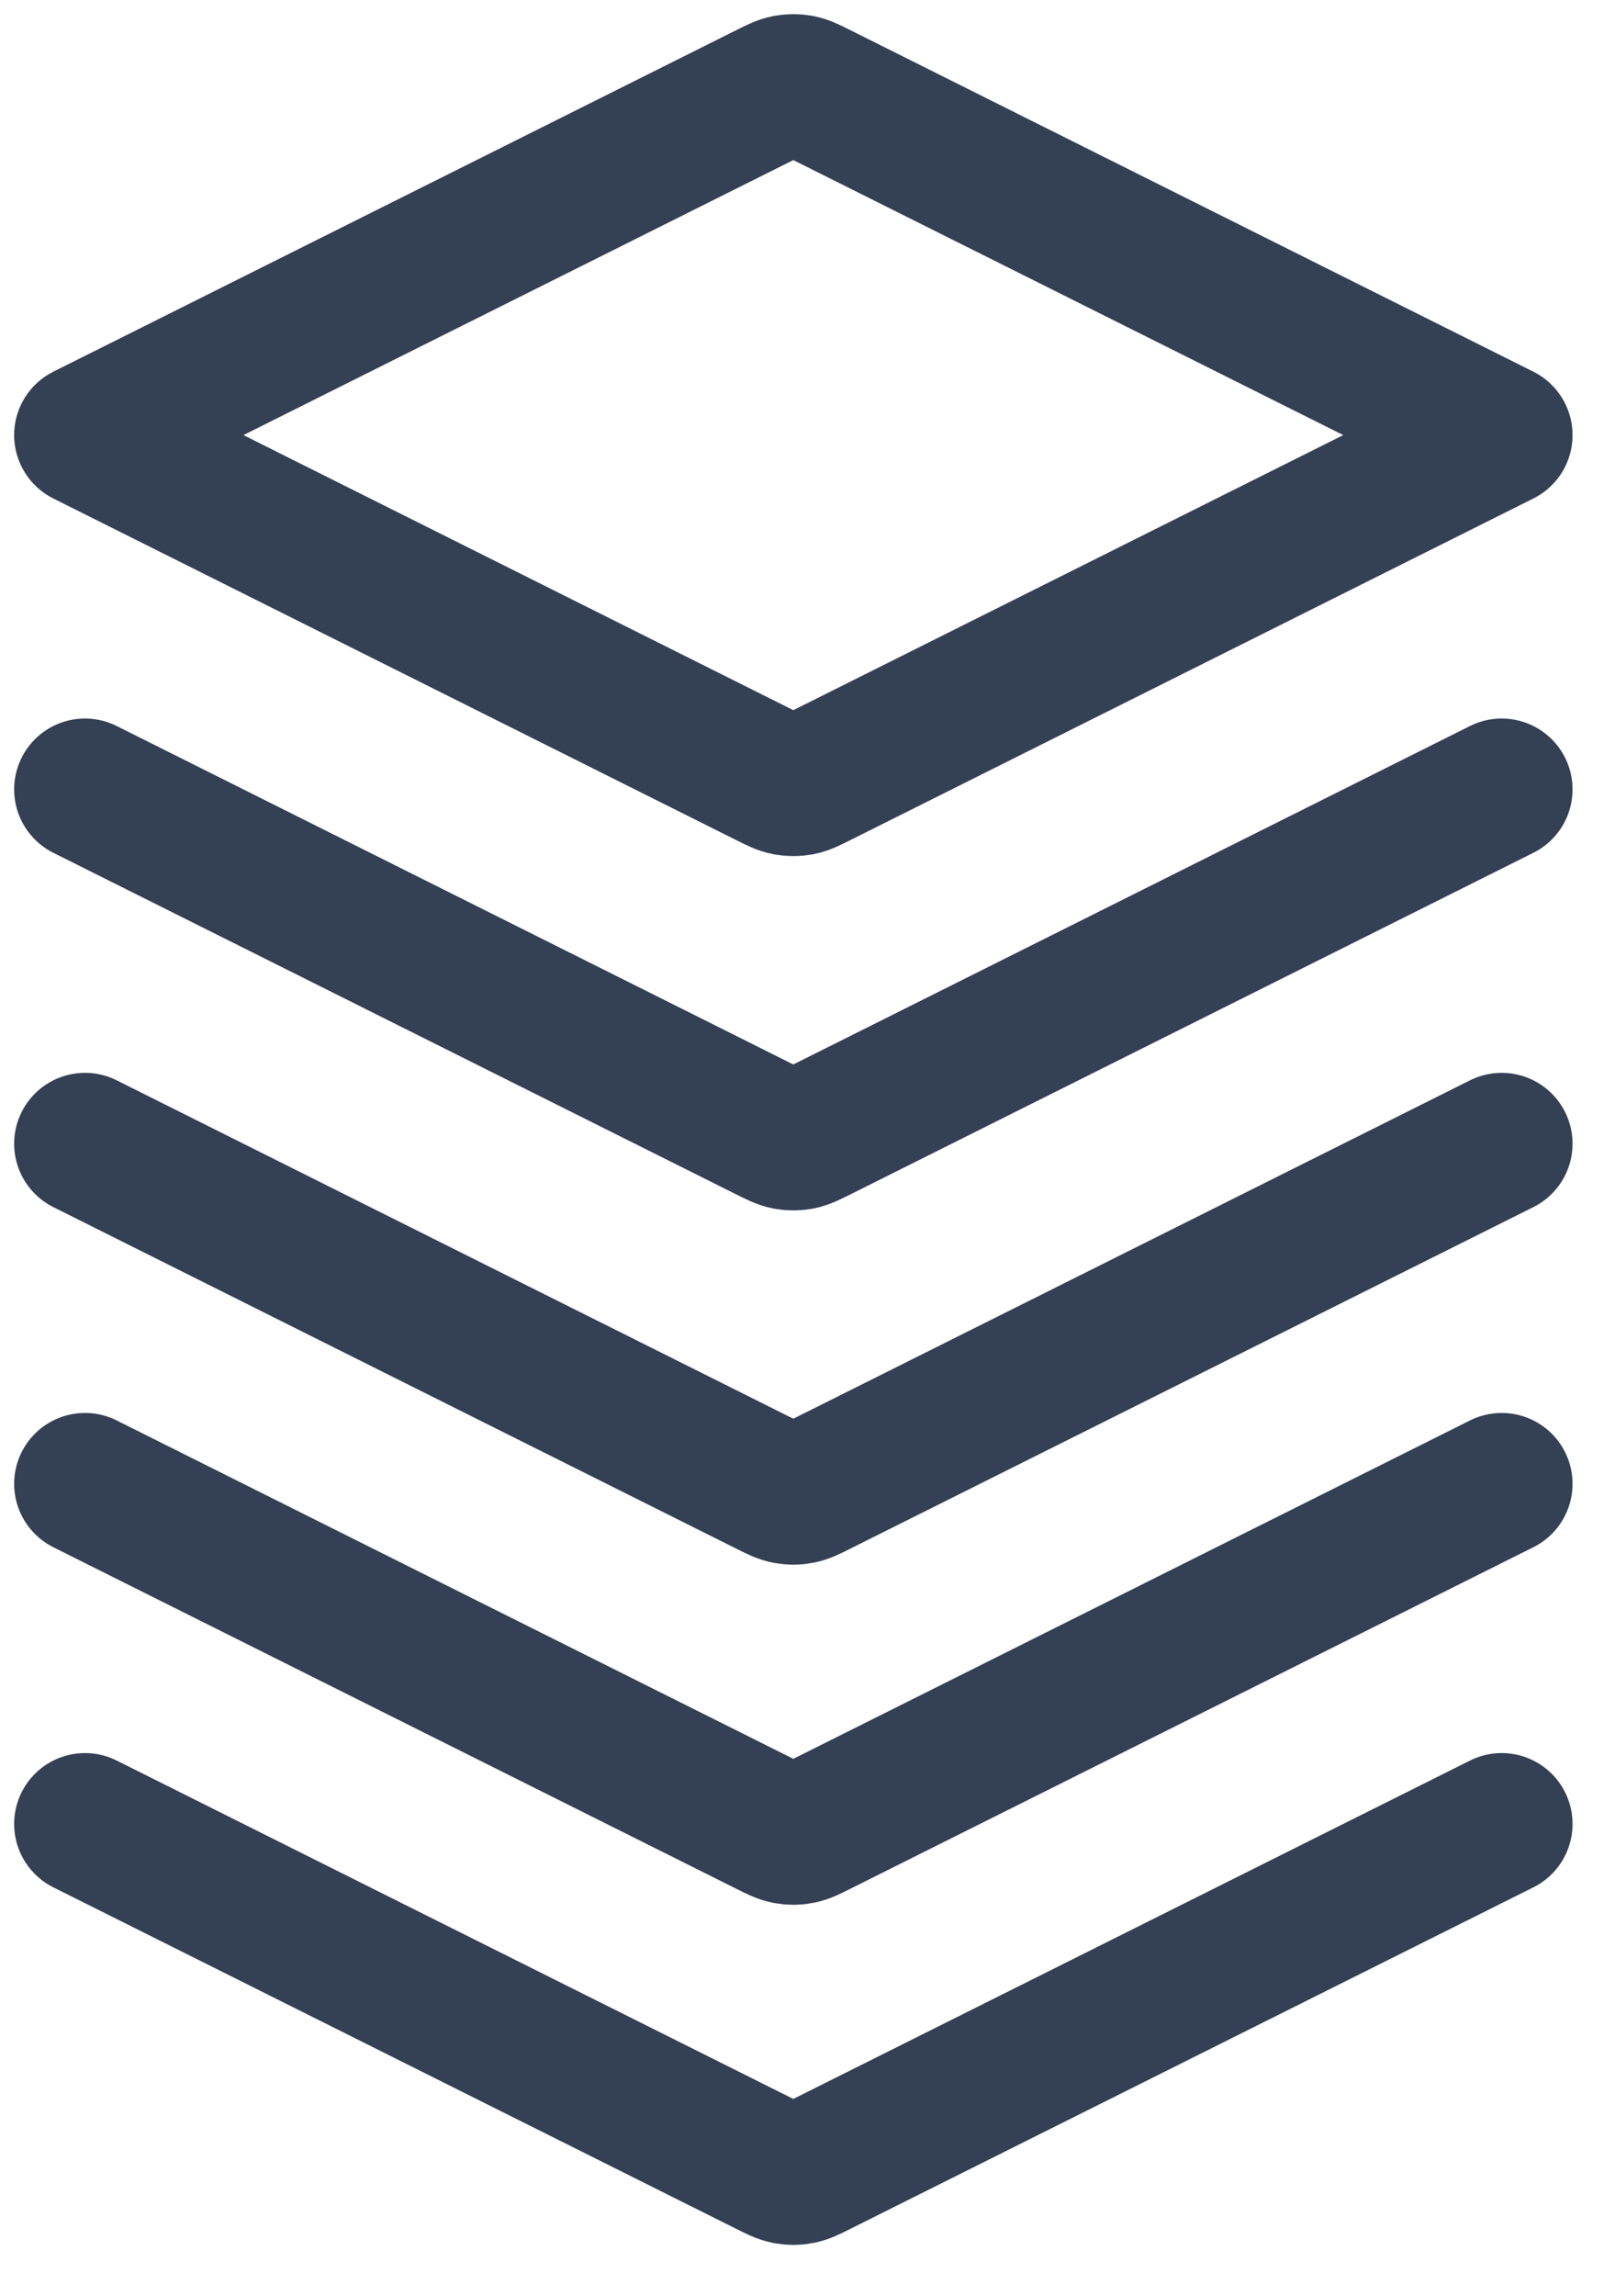 <svg width="19" height="27" viewBox="0 0 19 27" fill="none" xmlns="http://www.w3.org/2000/svg">
<path d="M1 9.284L9.035 13.302C9.145 13.356 9.199 13.384 9.257 13.395C9.307 13.404 9.359 13.404 9.41 13.395C9.467 13.384 9.522 13.356 9.631 13.302L17.667 9.284M1 13.451L5.018 15.46L9.035 17.468C9.145 17.523 9.199 17.55 9.257 17.561C9.307 17.571 9.359 17.571 9.41 17.561C9.467 17.55 9.522 17.523 9.631 17.468L17.667 13.451M1 17.451L5.018 19.46L9.035 21.468C9.145 21.523 9.199 21.55 9.257 21.561C9.307 21.571 9.359 21.571 9.41 21.561C9.467 21.55 9.522 21.523 9.631 21.468L17.667 17.451M1 21.451L5.018 23.46L9.035 25.468C9.145 25.523 9.199 25.55 9.257 25.561C9.307 25.571 9.359 25.571 9.41 25.561C9.467 25.55 9.522 25.523 9.631 25.468L17.667 21.451M1 5.117L9.035 1.1C9.145 1.045 9.199 1.018 9.257 1.007C9.307 0.998 9.359 0.998 9.41 1.007C9.467 1.018 9.522 1.045 9.631 1.1L17.667 5.117L9.631 9.135C9.522 9.19 9.467 9.217 9.41 9.228C9.359 9.237 9.307 9.237 9.257 9.228C9.199 9.217 9.145 9.19 9.035 9.135L1 5.117Z" stroke="#344054" stroke-width="1.667" stroke-linecap="round" stroke-linejoin="round"/>
</svg>

